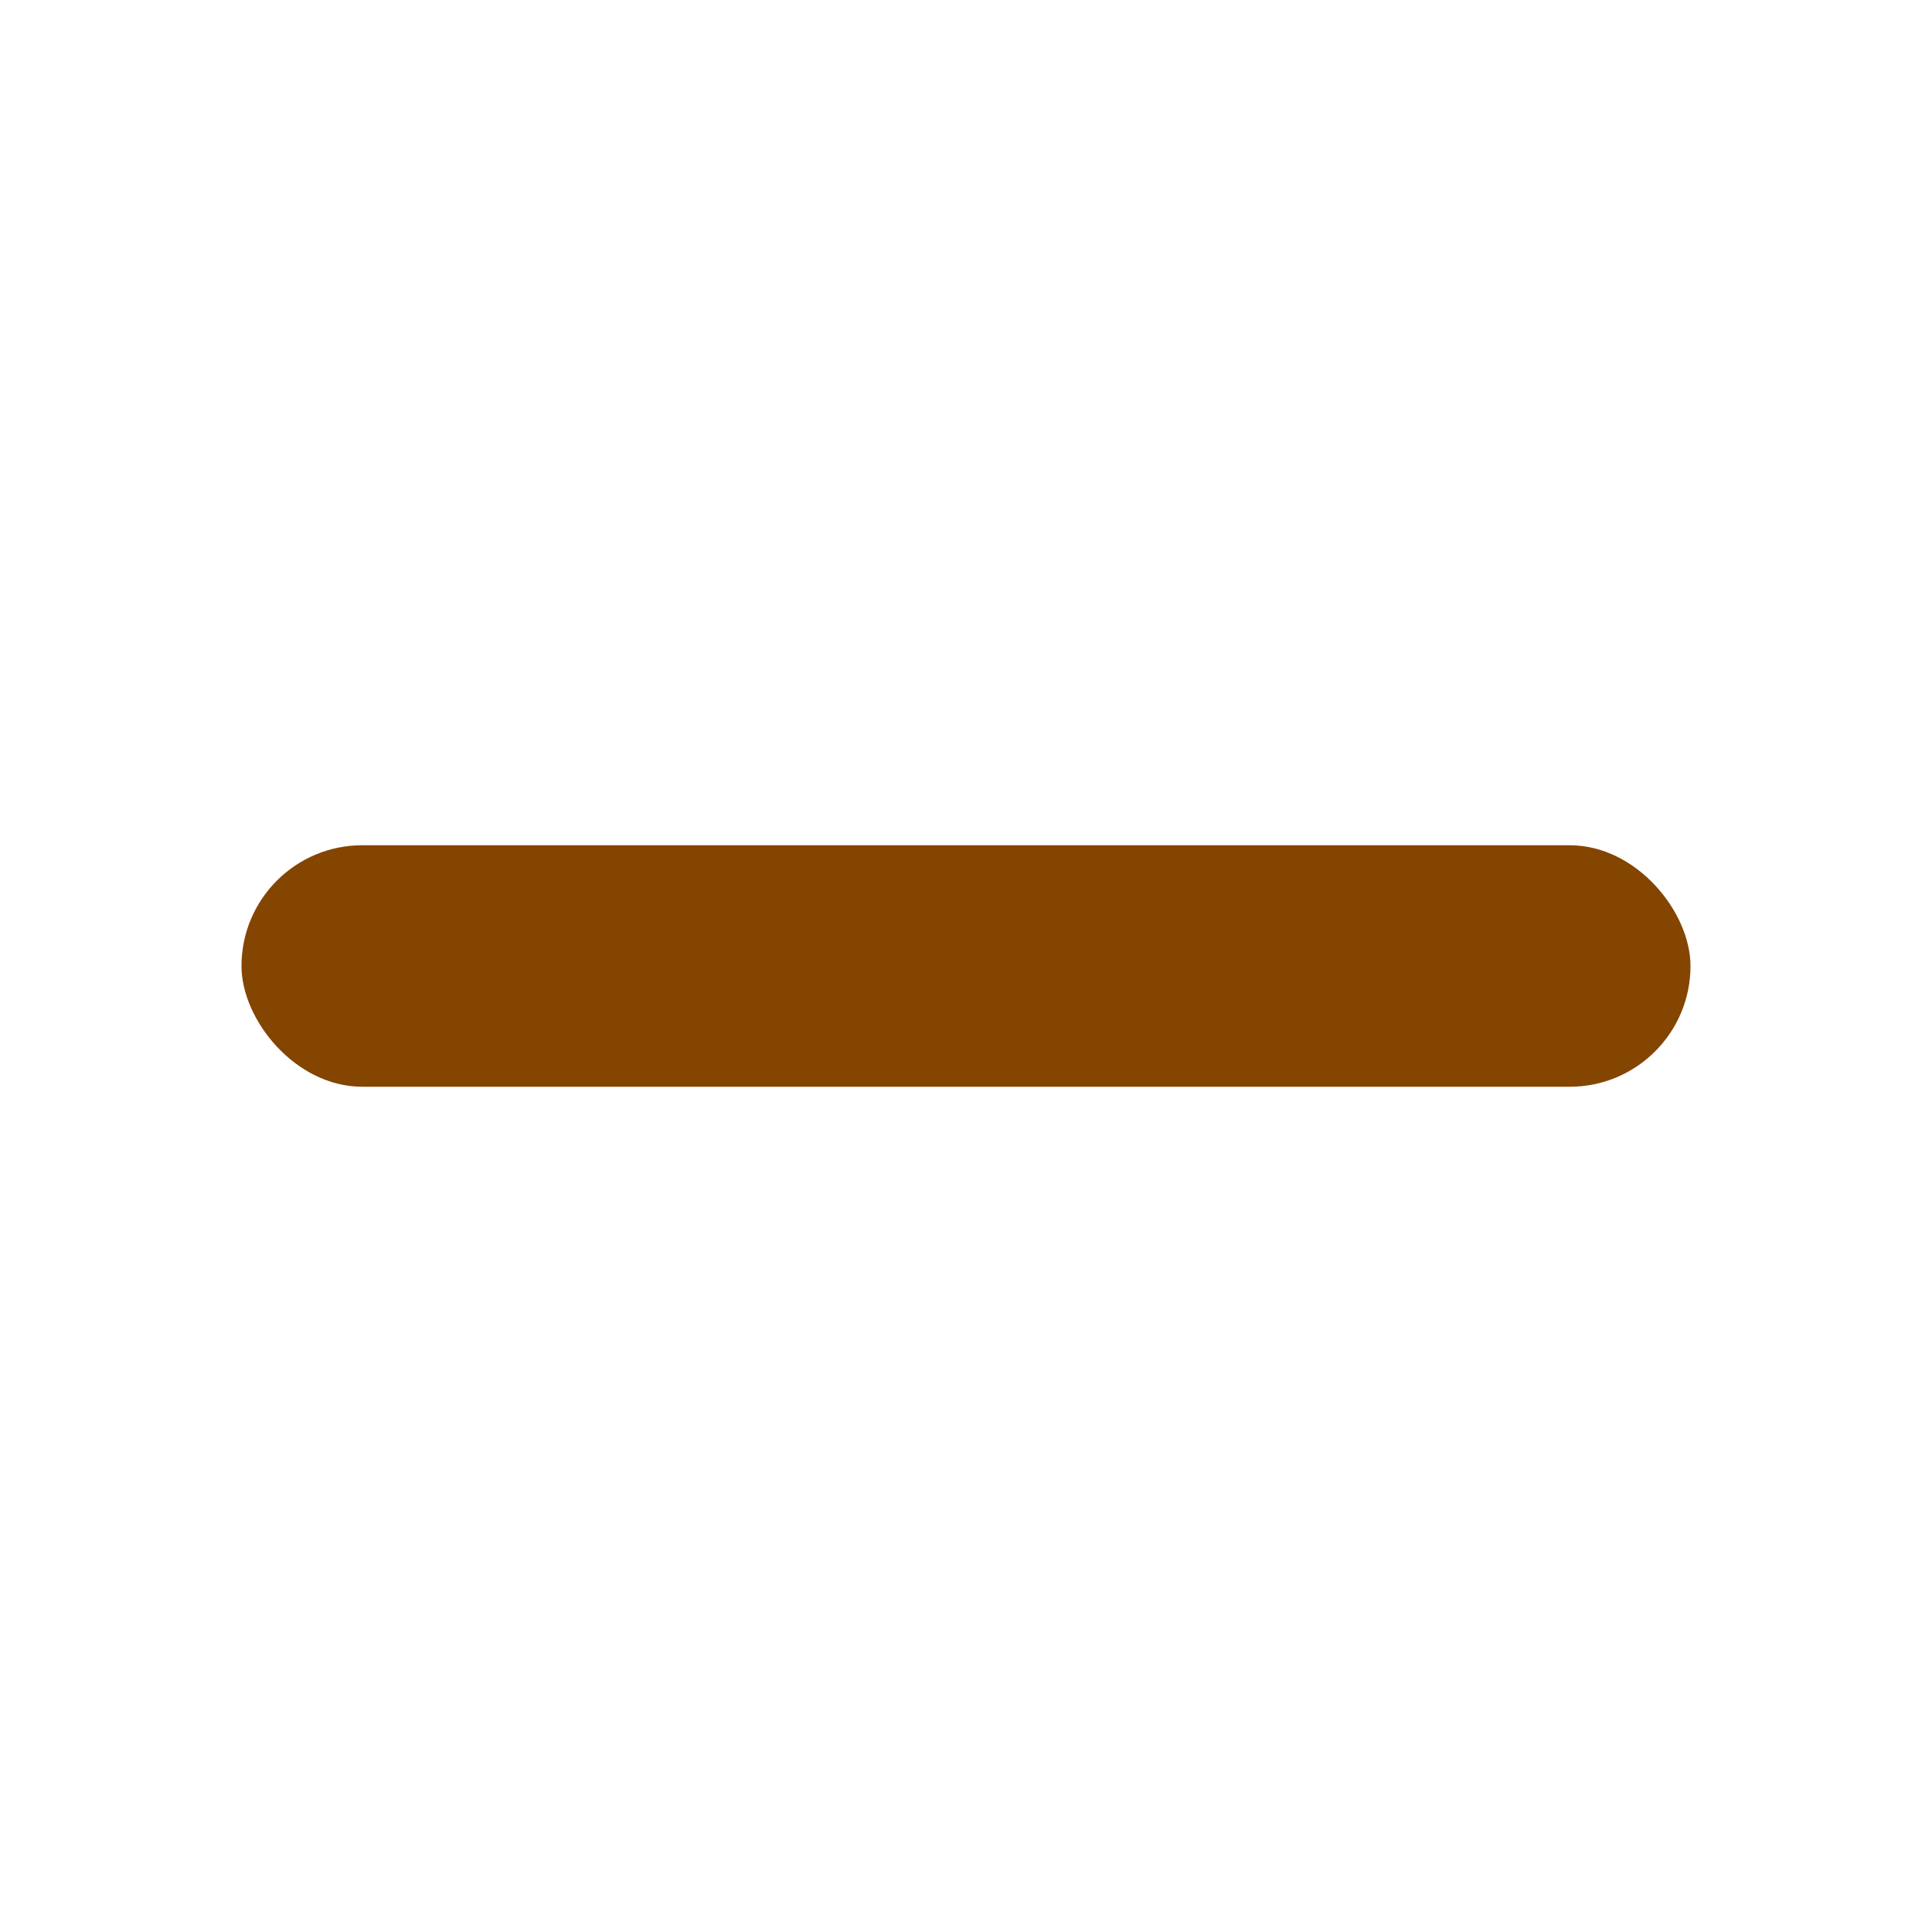 <svg xmlns="http://www.w3.org/2000/svg" width="32" height="32" viewBox="0 0 32 32">
  <g id="グループ_66244" data-name="グループ 66244" transform="translate(2050 -16534)">
    <rect id="長方形_16192" data-name="長方形 16192" width="32" height="32" transform="translate(-2050 16534)" fill="#844500" opacity="0"/>
    <rect id="長方形_16193" data-name="長方形 16193" width="24" height="4" rx="2" transform="translate(-2046 16548)" fill="#844500"/>
  </g>
</svg>
